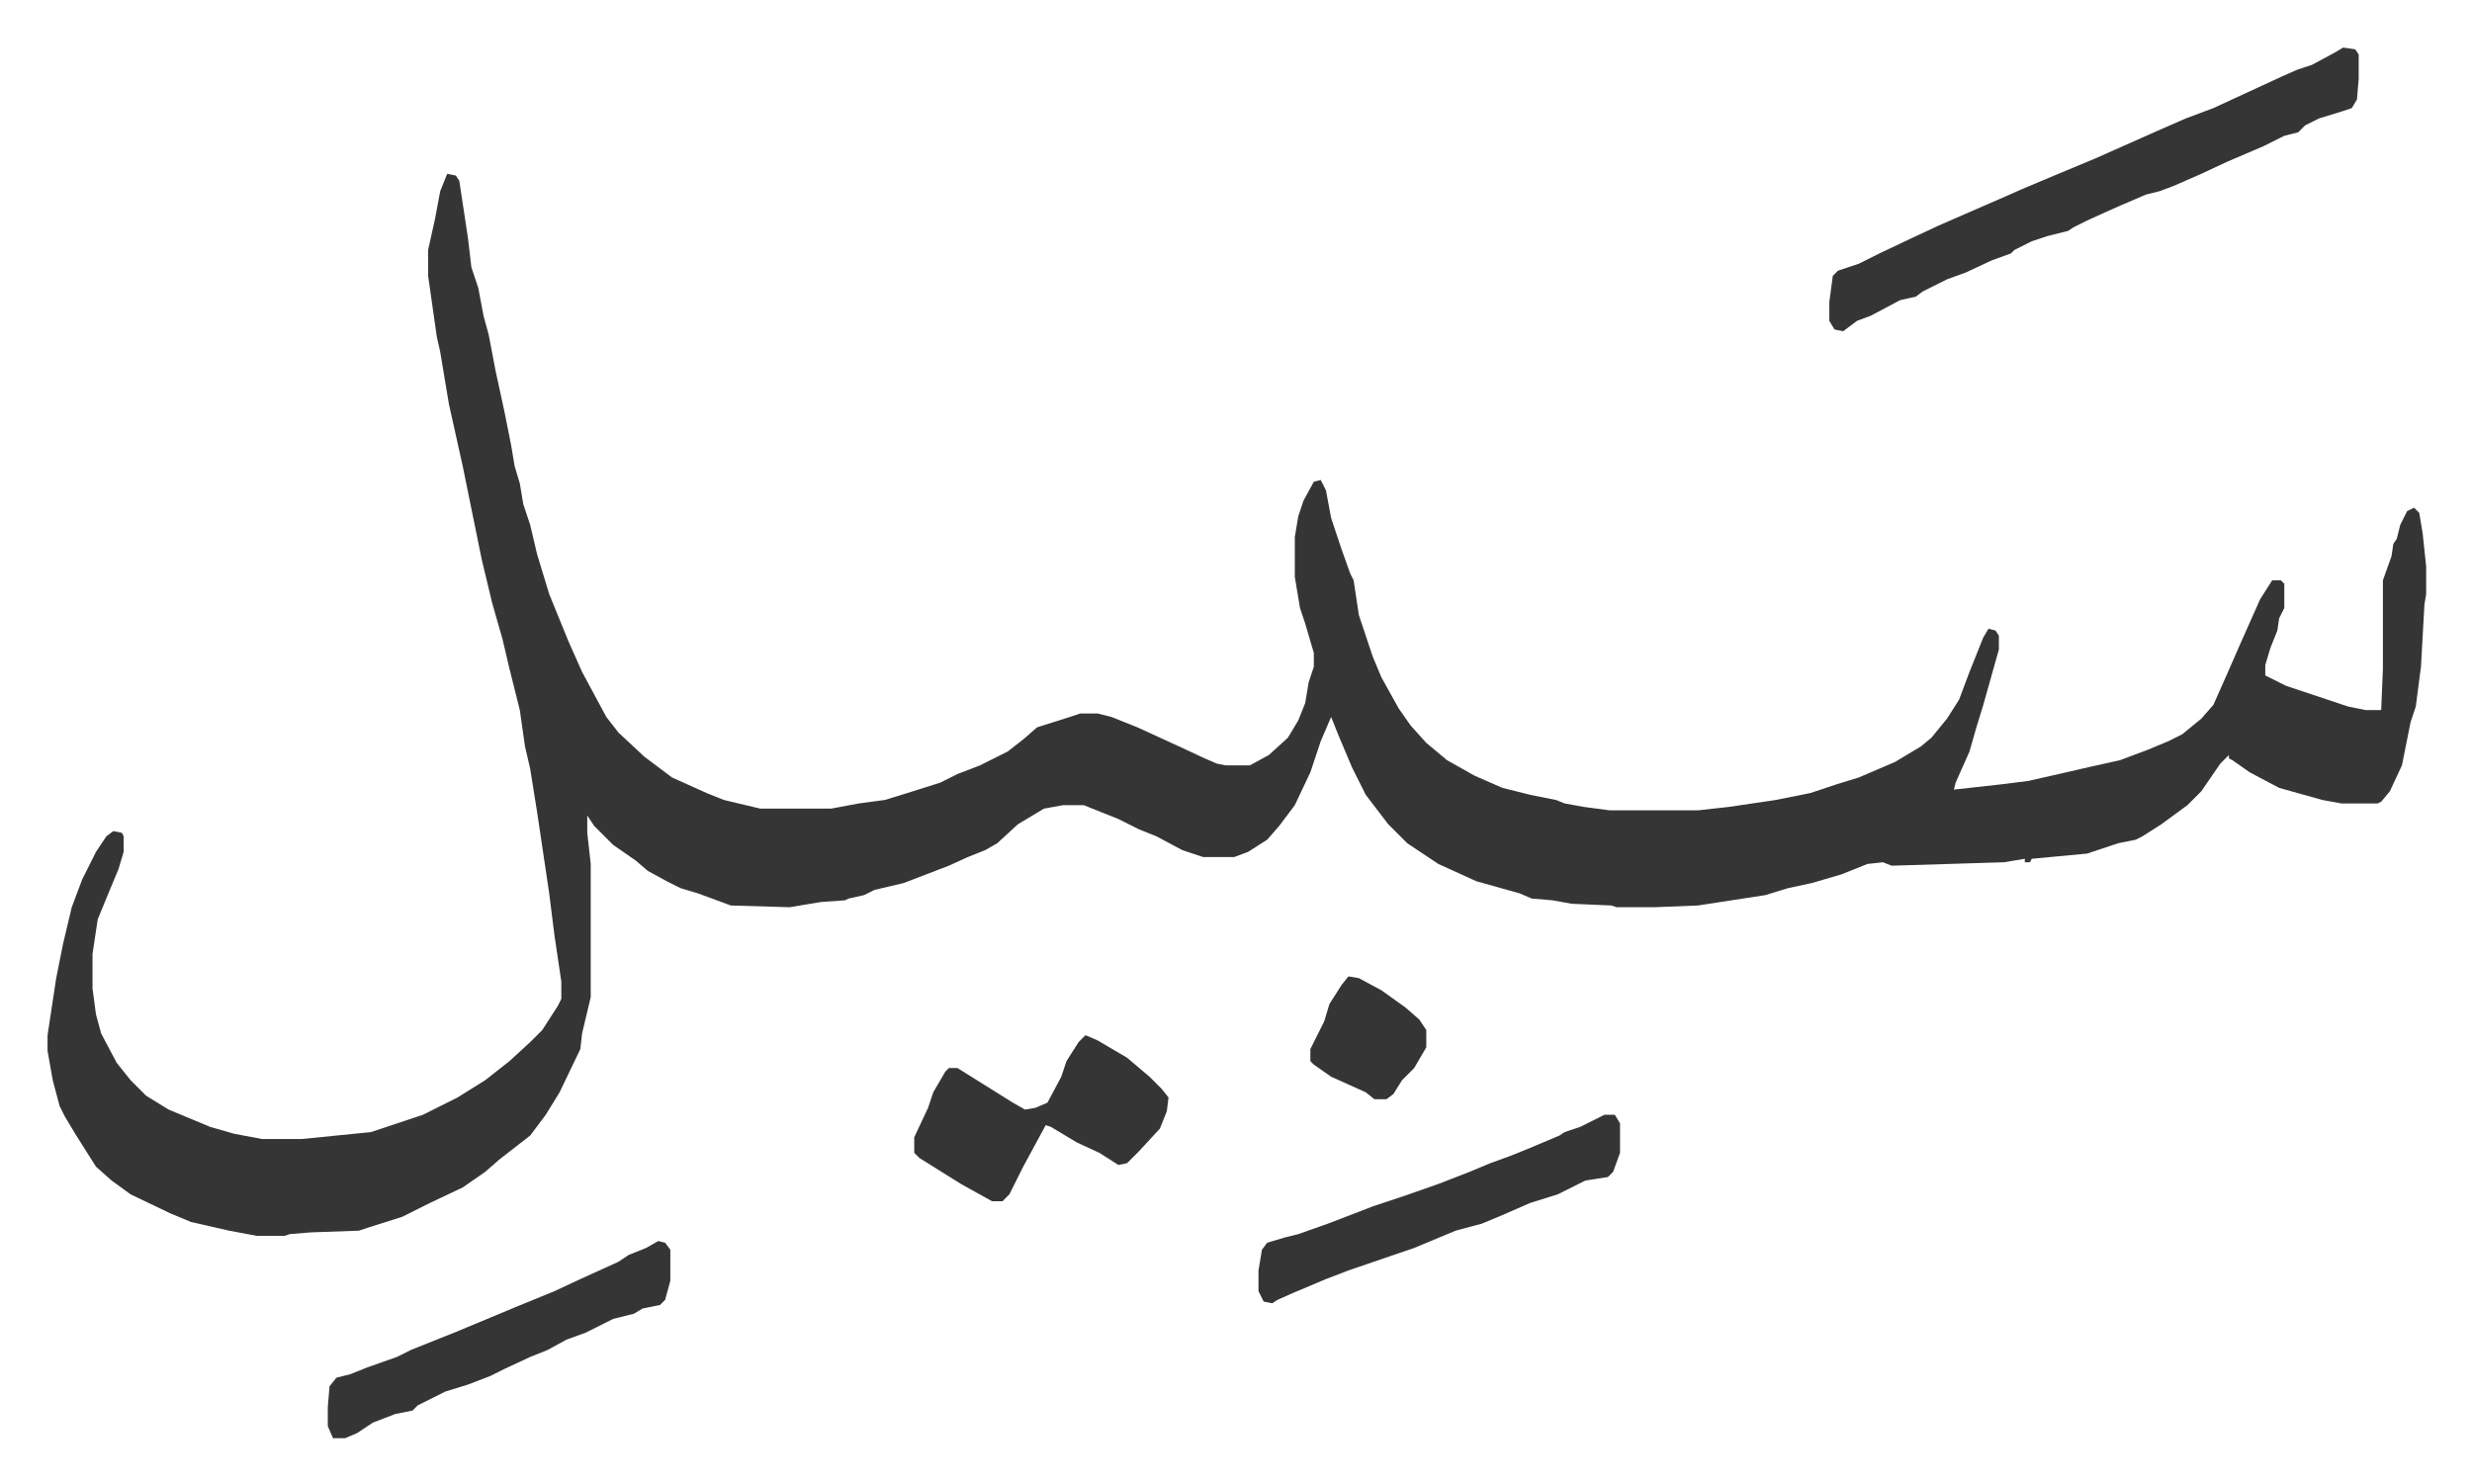 <svg xmlns="http://www.w3.org/2000/svg" viewBox="-27.5 457.5 1429 858">
    <path fill="#353535" id="rule_normal" d="m231 558 5 1 2 3 5 33 2 17 4 12 3 16 3 11 4 21 5 23 4 20 2 12 3 10 2 12 4 12 4 17 7 23 11 27 8 18 14 26 7 9 15 14 16 12 20 9 10 4 21 5h41l16-3 15-2 13-4 19-6 10-5 13-5 16-8 9-7 8-7 19-6 6-2h10l8 2 15 6 24 11 15 7 7 3 5 1h14l11-6 11-10 6-10 4-10 2-12 3-9v-8l-5-17-3-9-3-18v-23l2-12 3-9 6-11 4-1 3 6 3 16 6 18 5 14 2 4 3 20 8 24 5 12 10 18 7 10 9 10 12 10 16 9 16 7 16 4 15 3 5 2 11 2 15 2h51l18-2 27-4 20-4 15-5 13-4 21-9 15-9 6-5 9-11 7-11 6-16 8-20 3-5 4 1 2 3v8l-9 32-4 13-4 14-8 18-1 4 27-3 16-2 22-5 13-3 18-4 16-6 12-5 8-4 11-9 7-8 8-18 7-16 12-27 7-11h5l2 2v14l-3 6-1 7-4 10-3 10v6l12 6 27 9 9 3 10 2h9l1-24v-51l5-14 1-7 2-3 2-8 4-8 4-2 3 3 2 12 2 19v16l-1 6-2 36-3 23-3 9-5 25-7 15-5 6-2 1h-21l-11-2-25-7-17-9-10-7-2-1v-2l-5 5-11 16-8 8-15 11-11 7-4 2-10 2-18 6-32 3-1 2h-3v-2l-12 2-65 2-5-2-9 1-15 6-17 5-14 3-13 4-39 6-25 1h-22l-3-1-23-1-11-2-12-1-7-3-25-7-22-10-18-12-11-11-13-17-8-16-8-19-4-10-6 14-6 18-9 19-9 12-7 8-11 7-8 3h-18l-12-4-15-8-10-4-12-6-20-8h-12l-11 2-15 9-12 11-7 4-10 4-11 5-26 10-17 4-6 3-9 2-2 1-14 1-18 3-34-1-19-7-10-3-8-4-11-6-7-6-13-9-11-11-4-6v10l2 18v77l-5 21-1 9-12 25-8 13-9 12-18 14-8 7-13 9-19 9-16 8-19 6-6 2-28 1-12 1-3 1h-16l-16-3-22-5-12-5-23-11-11-8-9-8-12-19-6-10-3-6-4-15-3-17v-9l5-33 4-20 5-21 6-16 8-16 6-9 4-3 5 1 1 2v9l-3 10-5 12-7 17-3 20v20l2 15 3 11 9 17 8 10 9 9 13 8 24 10 14 4 16 3h23l40-4 30-10 20-10 16-10 14-11 12-11 7-7 9-14 2-4v-10l-4-27-3-24-7-47-4-25-3-13-3-21-6-24-4-17-6-21-6-25-11-54-8-36-5-30-2-9-5-35v-15l4-18 3-16zm1096-73 7 1 2 3v14l-1 12-3 5-6 2-13 4-8 4-4 4-8 2-12 6-21 9-15 7-16 7-8 3-8 2-14 6-9 4-11 5-8 4-3 2-12 3-9 3-10 5-2 2-11 4-15 7-11 4-8 4-6 3-4 3-9 2-17 9-8 3-8 6-5-1-3-5v-11l2-15 3-3 12-4 12-6 19-9 15-7 16-7 23-10 9-4 19-8 24-10 36-16 16-7 16-6 39-18 9-4 9-3 13-7z"/>
    <path fill="#353535" id="rule_normal" d="m600 1056 7 3 17 10 13 11 7 7 4 5-1 8-4 10-12 13-7 7-5 1-11-7-13-6-15-9-3-1-13 24-8 16-4 4h-6l-18-10-24-15-3-3v-9l8-17 3-9 7-12 2-2h5l16 10 16 10 7 4 6-1 7-3 8-15 3-9 7-11zm300 46h6l3 5v17l-4 11-3 3-13 2-8 4-8 4-16 5-16 7-12 5-15 4-24 10-38 13-13 5-19 8-9 4-3 2-5-1-3-6v-12l2-12 3-4 10-3 8-2 17-6 26-10 18-6 20-7 18-7 12-5 11-4 10-4 19-8 3-2 9-3zm-547 73 4 1 3 4v18l-3 11-3 3-10 2-5 3-12 3-16 8-11 4-11 6-10 4-15 7-8 4-13 5-13 4-16 8-3 3-10 2-13 5-9 6-7 3h-7l-3-7v-11l1-12 4-5 8-2 10-4 17-6 8-4 25-10 36-15 22-9 15-7 22-10 6-4 10-4zm399-153 6 1 13 7 14 10 8 7 4 6v10l-7 12-7 7-5 8-4 3h-7l-5-4-20-9-10-7-2-2v-7l8-16 3-10 7-11z"/>
</svg>
